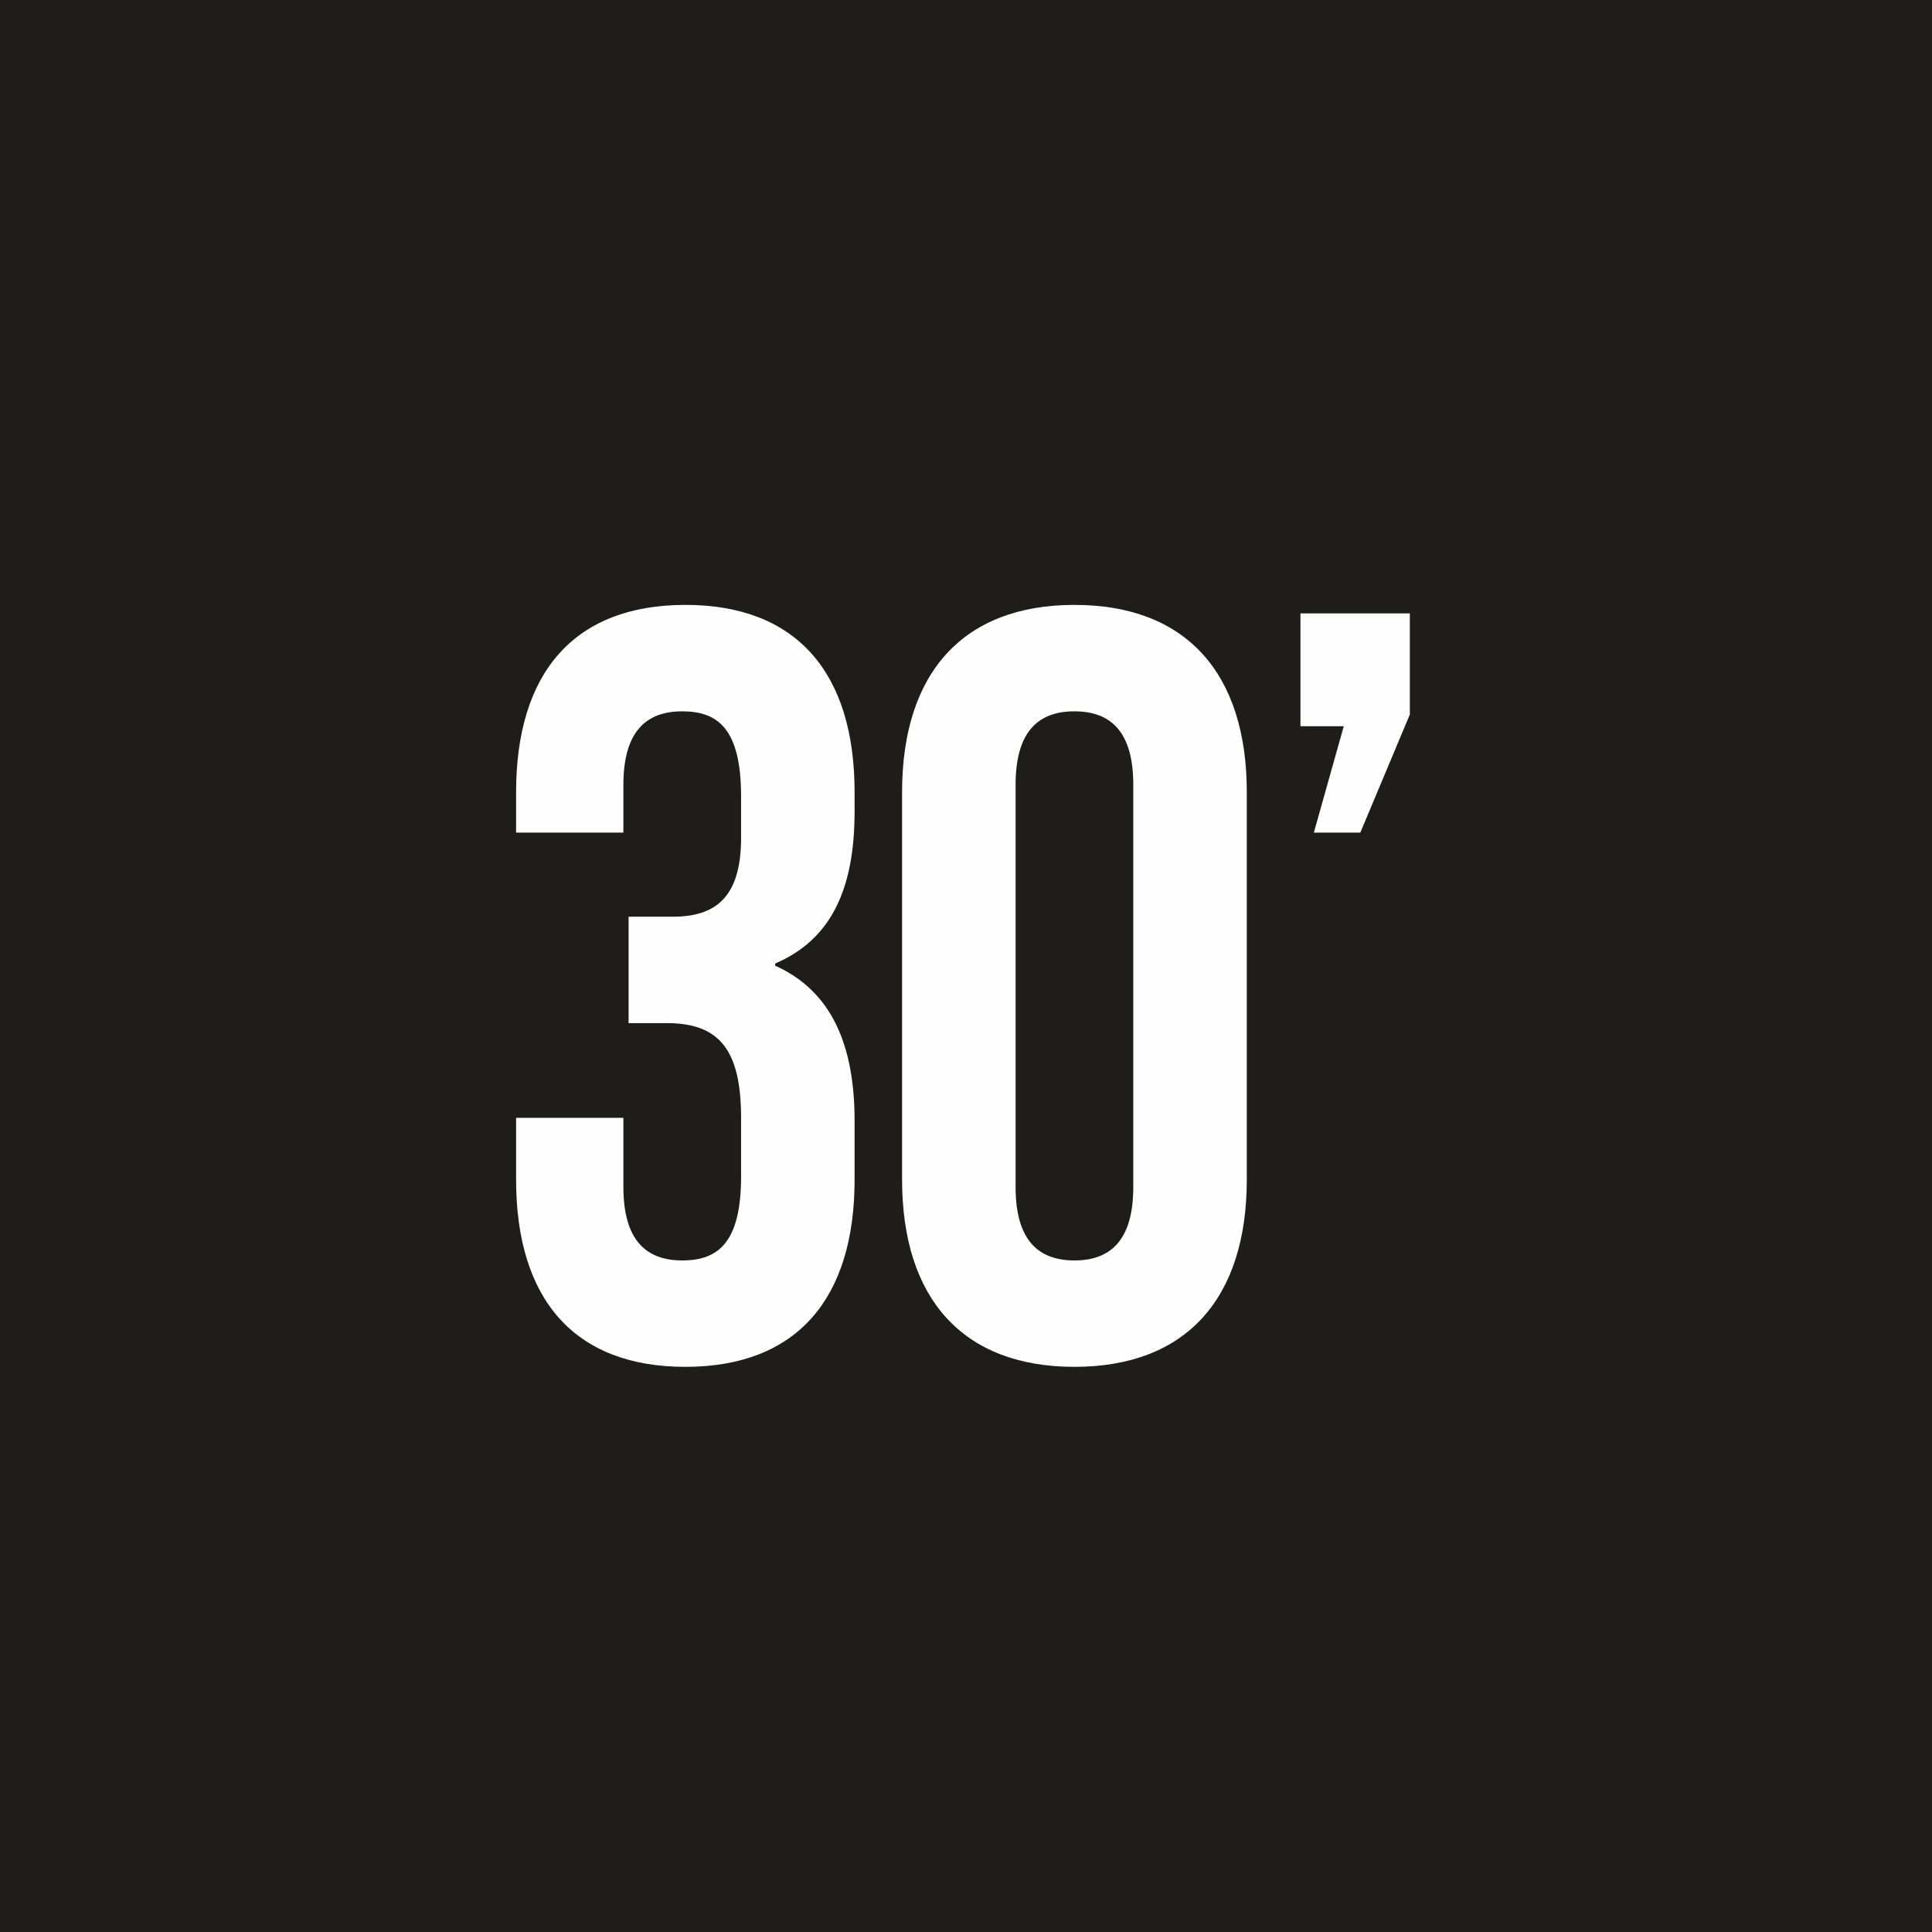 <?xml version="1.0" encoding="UTF-8"?>
<!DOCTYPE svg PUBLIC "-//W3C//DTD SVG 1.1//EN" "http://www.w3.org/Graphics/SVG/1.1/DTD/svg11.dtd">
<svg version="1.1" xmlns="http://www.w3.org/2000/svg" xmlns:xlink="http://www.w3.org/1999/xlink" x="0" y="0" width="79.871" height="79.871" viewBox="0, 0, 79.871, 79.871">
  <g id="Livello_1">
    <path d="M0,79.871 L79.871,79.871 L79.871,0 L0,0 z" fill="#1F1D1A"/>
    <path d="M0,79.871 L79.871,79.871 L79.871,0 L0,0 z" fill="#1F1D1A"/>
    <g>
      <path d="M30.637,32.927 C30.637,30.155 29.699,29.407 28.204,29.407 C26.712,29.407 25.772,30.242 25.772,32.442 L25.772,34.422 L21.336,34.422 L21.336,32.751 C21.336,27.823 23.724,25.007 28.333,25.007 C32.941,25.007 35.33,27.823 35.33,32.751 L35.33,33.542 C35.33,36.842 34.306,38.866 32.045,39.833 L32.045,39.921 C34.392,40.977 35.33,43.221 35.33,46.344 L35.33,48.764 C35.33,53.692 32.941,56.507 28.333,56.507 C23.724,56.507 21.336,53.692 21.336,48.764 L21.336,46.212 L25.772,46.212 L25.772,49.073 C25.772,51.272 26.712,52.108 28.204,52.108 C29.699,52.108 30.637,51.361 30.637,48.632 L30.637,46.212 C30.637,43.354 29.699,42.297 27.565,42.297 L25.986,42.297 L25.986,37.897 L27.821,37.897 C29.57,37.897 30.637,37.106 30.637,34.642 z" fill="#FEFEFE"/>
      <path d="M37.293,32.751 C37.293,27.823 39.81,25.007 44.418,25.007 C49.027,25.007 51.544,27.823 51.544,32.751 L51.544,48.764 C51.544,53.692 49.027,56.507 44.418,56.507 C39.81,56.507 37.293,53.692 37.293,48.764 z M41.986,49.073 C41.986,51.272 42.925,52.108 44.418,52.108 C45.913,52.108 46.851,51.272 46.851,49.073 L46.851,32.442 C46.851,30.243 45.913,29.407 44.418,29.407 C42.925,29.407 41.986,30.243 41.986,32.442 z" fill="#FEFEFE"/>
    </g>
    <path d="M53.762,30.023 L53.762,25.359 L58.284,25.359 L58.284,29.539 L56.237,34.421 L54.316,34.421 L55.553,30.023 z" fill="#FEFEFE"/>
  </g>
</svg>
